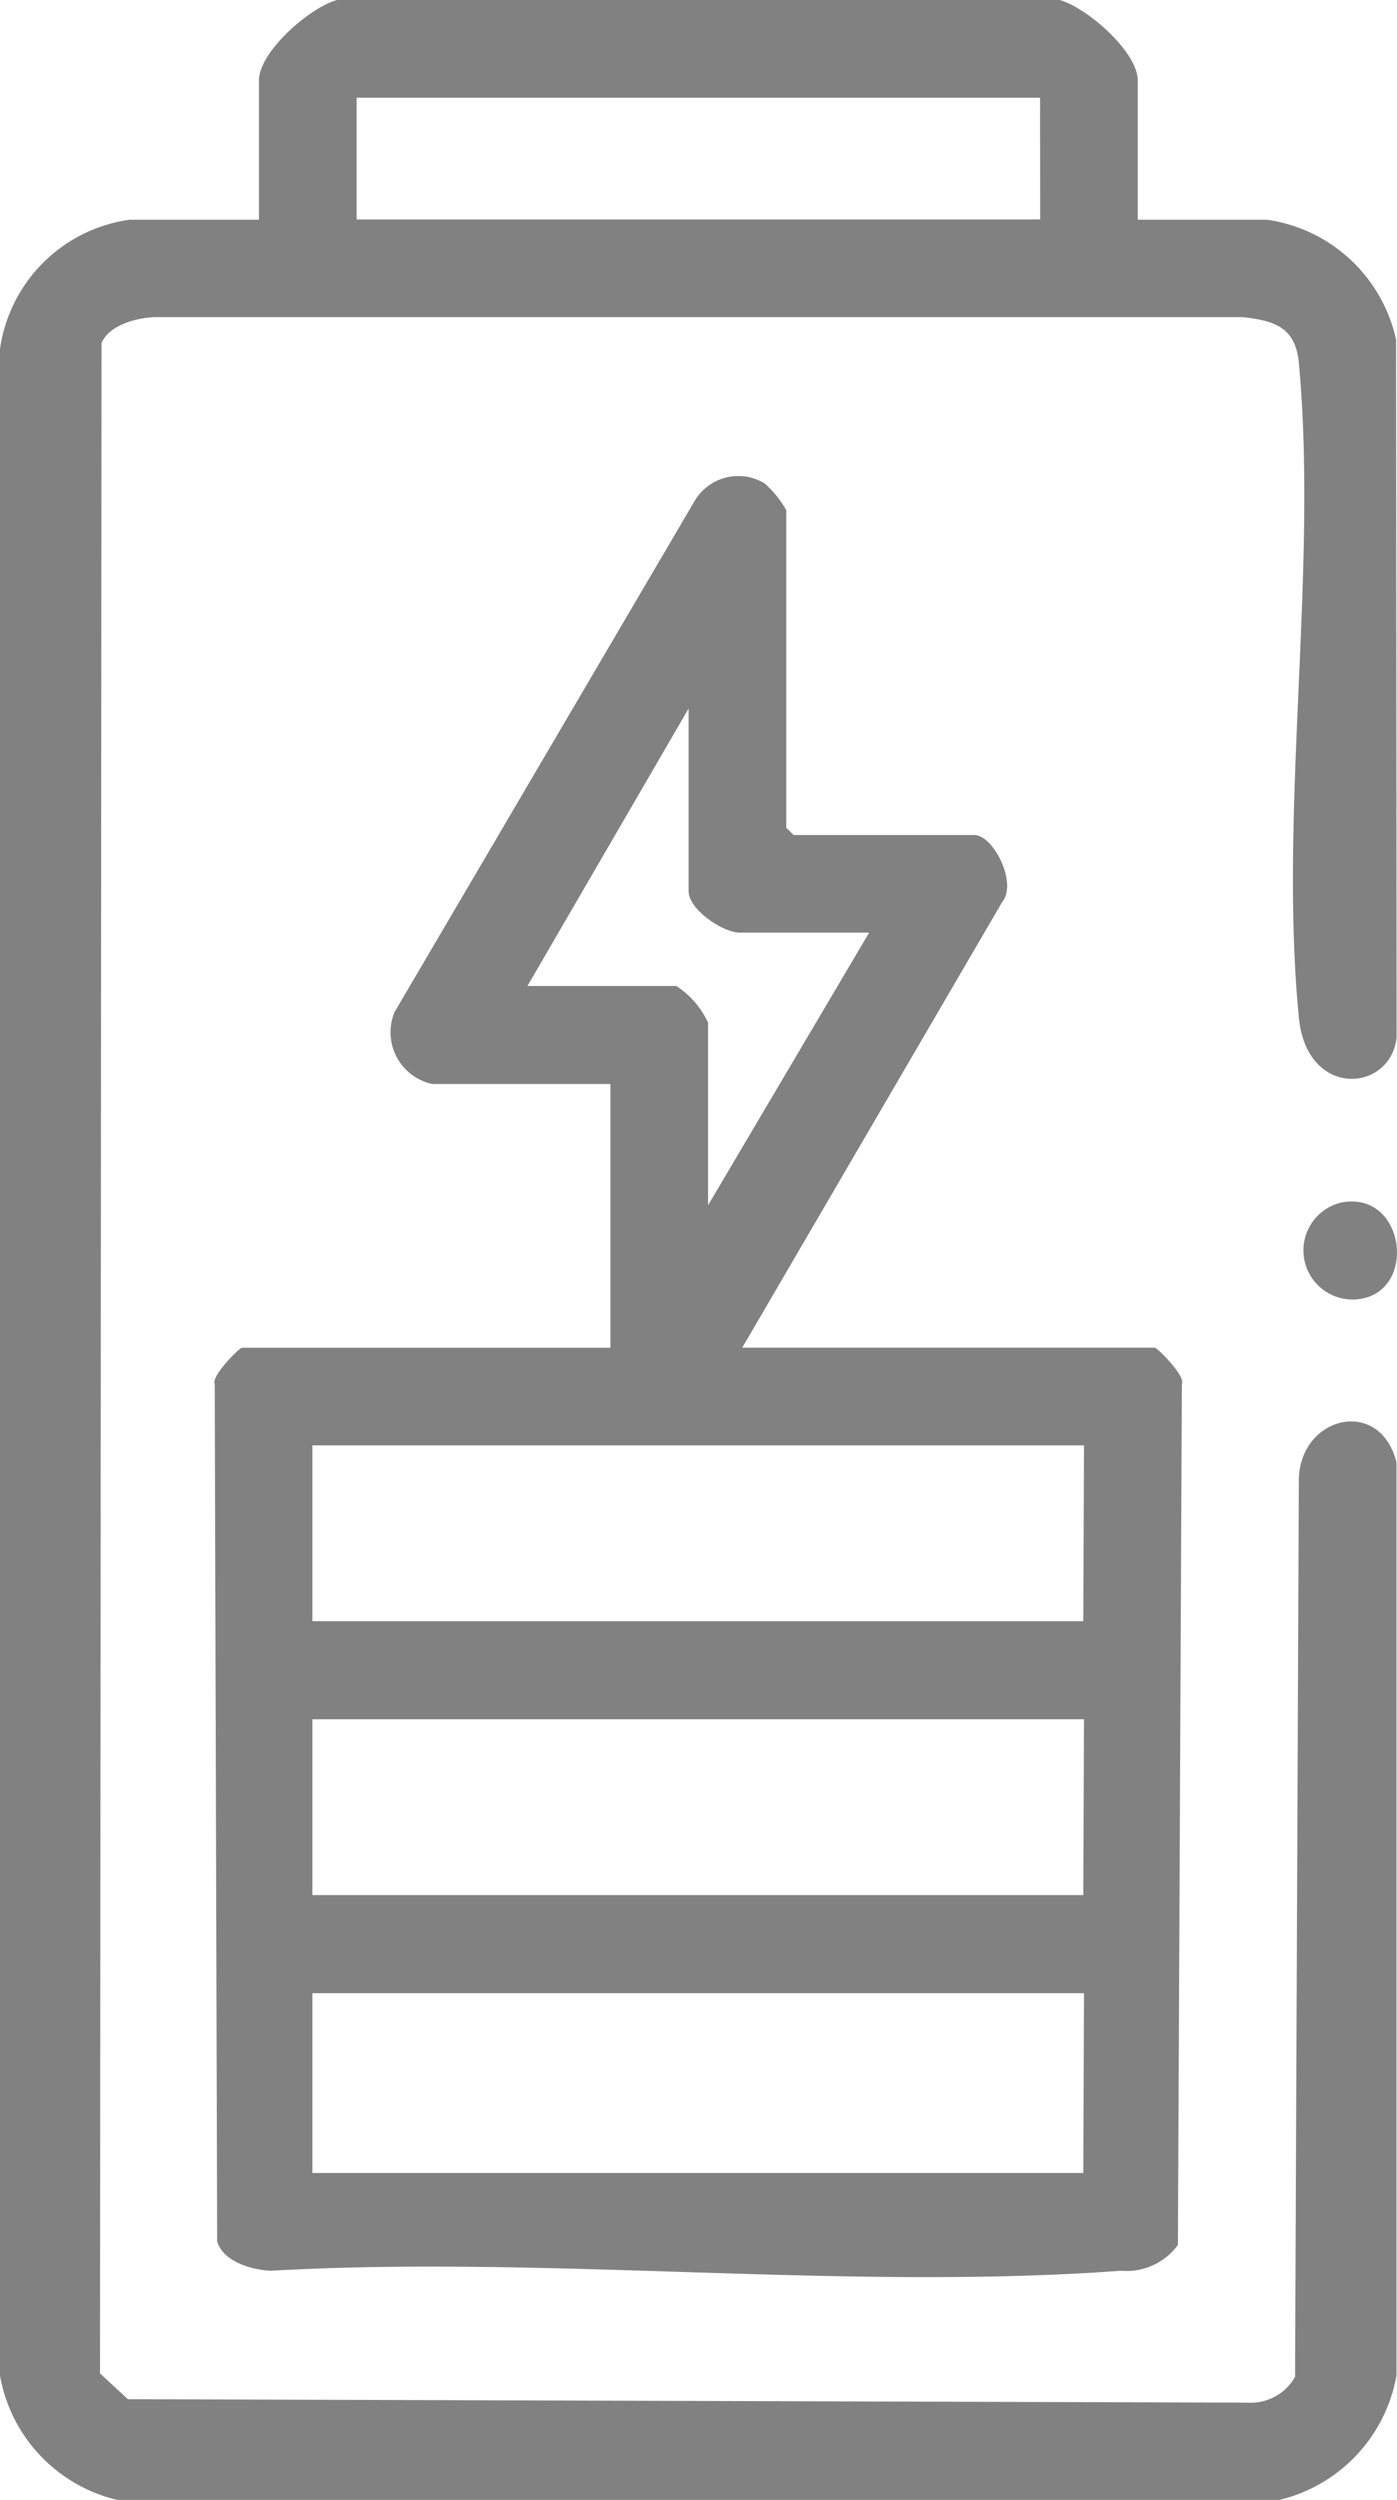 <svg xmlns="http://www.w3.org/2000/svg" xmlns:xlink="http://www.w3.org/1999/xlink" width="13.773" height="24.644" viewBox="0 0 13.773 24.644">
  <defs>
    <clipPath id="clip-path">
      <rect id="Rectangle_2786" data-name="Rectangle 2786" width="13.773" height="24.644" fill="#818181"/>
    </clipPath>
  </defs>
  <g id="Group_3936" data-name="Group 3936" transform="translate(-1247.333 -989.35)">
    <g id="Group_3908" data-name="Group 3908" transform="translate(1247.333 989.35)">
      <g id="Group_3907" data-name="Group 3907" clip-path="url(#clip-path)">
        <path id="Path_6230" data-name="Path 6230" d="M10.447,0c.268.074.77.51.77.794V2.166h1.276a1.523,1.523,0,0,1,1.271,1.183l.005,6.88c-.063.542-.884.6-.963-.194-.2-2.034.188-4.408,0-6.452-.032-.35-.227-.421-.554-.457H1.516c-.176.009-.44.079-.515.255L.986,23.395l.275.254,11.04.034a.5.5,0,0,0,.467-.255l.037-8.819c-.008-.649.8-.851.963-.194v9a1.538,1.538,0,0,1-1.155,1.227H1.157A1.532,1.532,0,0,1,0,23.416L0,3.439A1.5,1.5,0,0,1,1.277,2.166H2.553V.794c0-.284.5-.72.77-.794Zm-.193.963H3.516v1.2h6.739Z" transform="translate(0)" fill="#818181"/>
        <path id="Path_6231" data-name="Path 6231" d="M38.138,81.665h4.067c.023,0,.307.28.267.358l-.039,8.486a.626.626,0,0,1-.563.255c-2.7.2-5.651-.156-8.379,0-.191-.009-.468-.088-.53-.288l-.024-8.452c-.039-.078.244-.358.267-.358h3.634v-2.6H35.082a.521.521,0,0,1-.372-.709l2.956-5.034a.5.5,0,0,1,.691-.178,1,1,0,0,1,.215.266v3.129l.072.072h1.781c.191,0,.429.478.275.661Zm1.251-4.091H38.114c-.164,0-.505-.225-.505-.409v-1.8L36.02,78.1h1.468a.865.865,0,0,1,.313.361v1.8Zm2.118,5.054H33.9v1.733h7.6Zm0,2.7H33.9v1.733h7.6Zm0,2.7H33.9V89.8h7.6Z" transform="translate(-30.82 -68.381)" fill="#818181"/>
        <path id="Path_6232" data-name="Path 6232" d="M200.525,184.5c.611-.116.747.824.218.944a.484.484,0,1,1-.218-.944" transform="translate(-187.299 -172.647)" fill="#818181"/>
      </g>
    </g>
  </g>
</svg>
